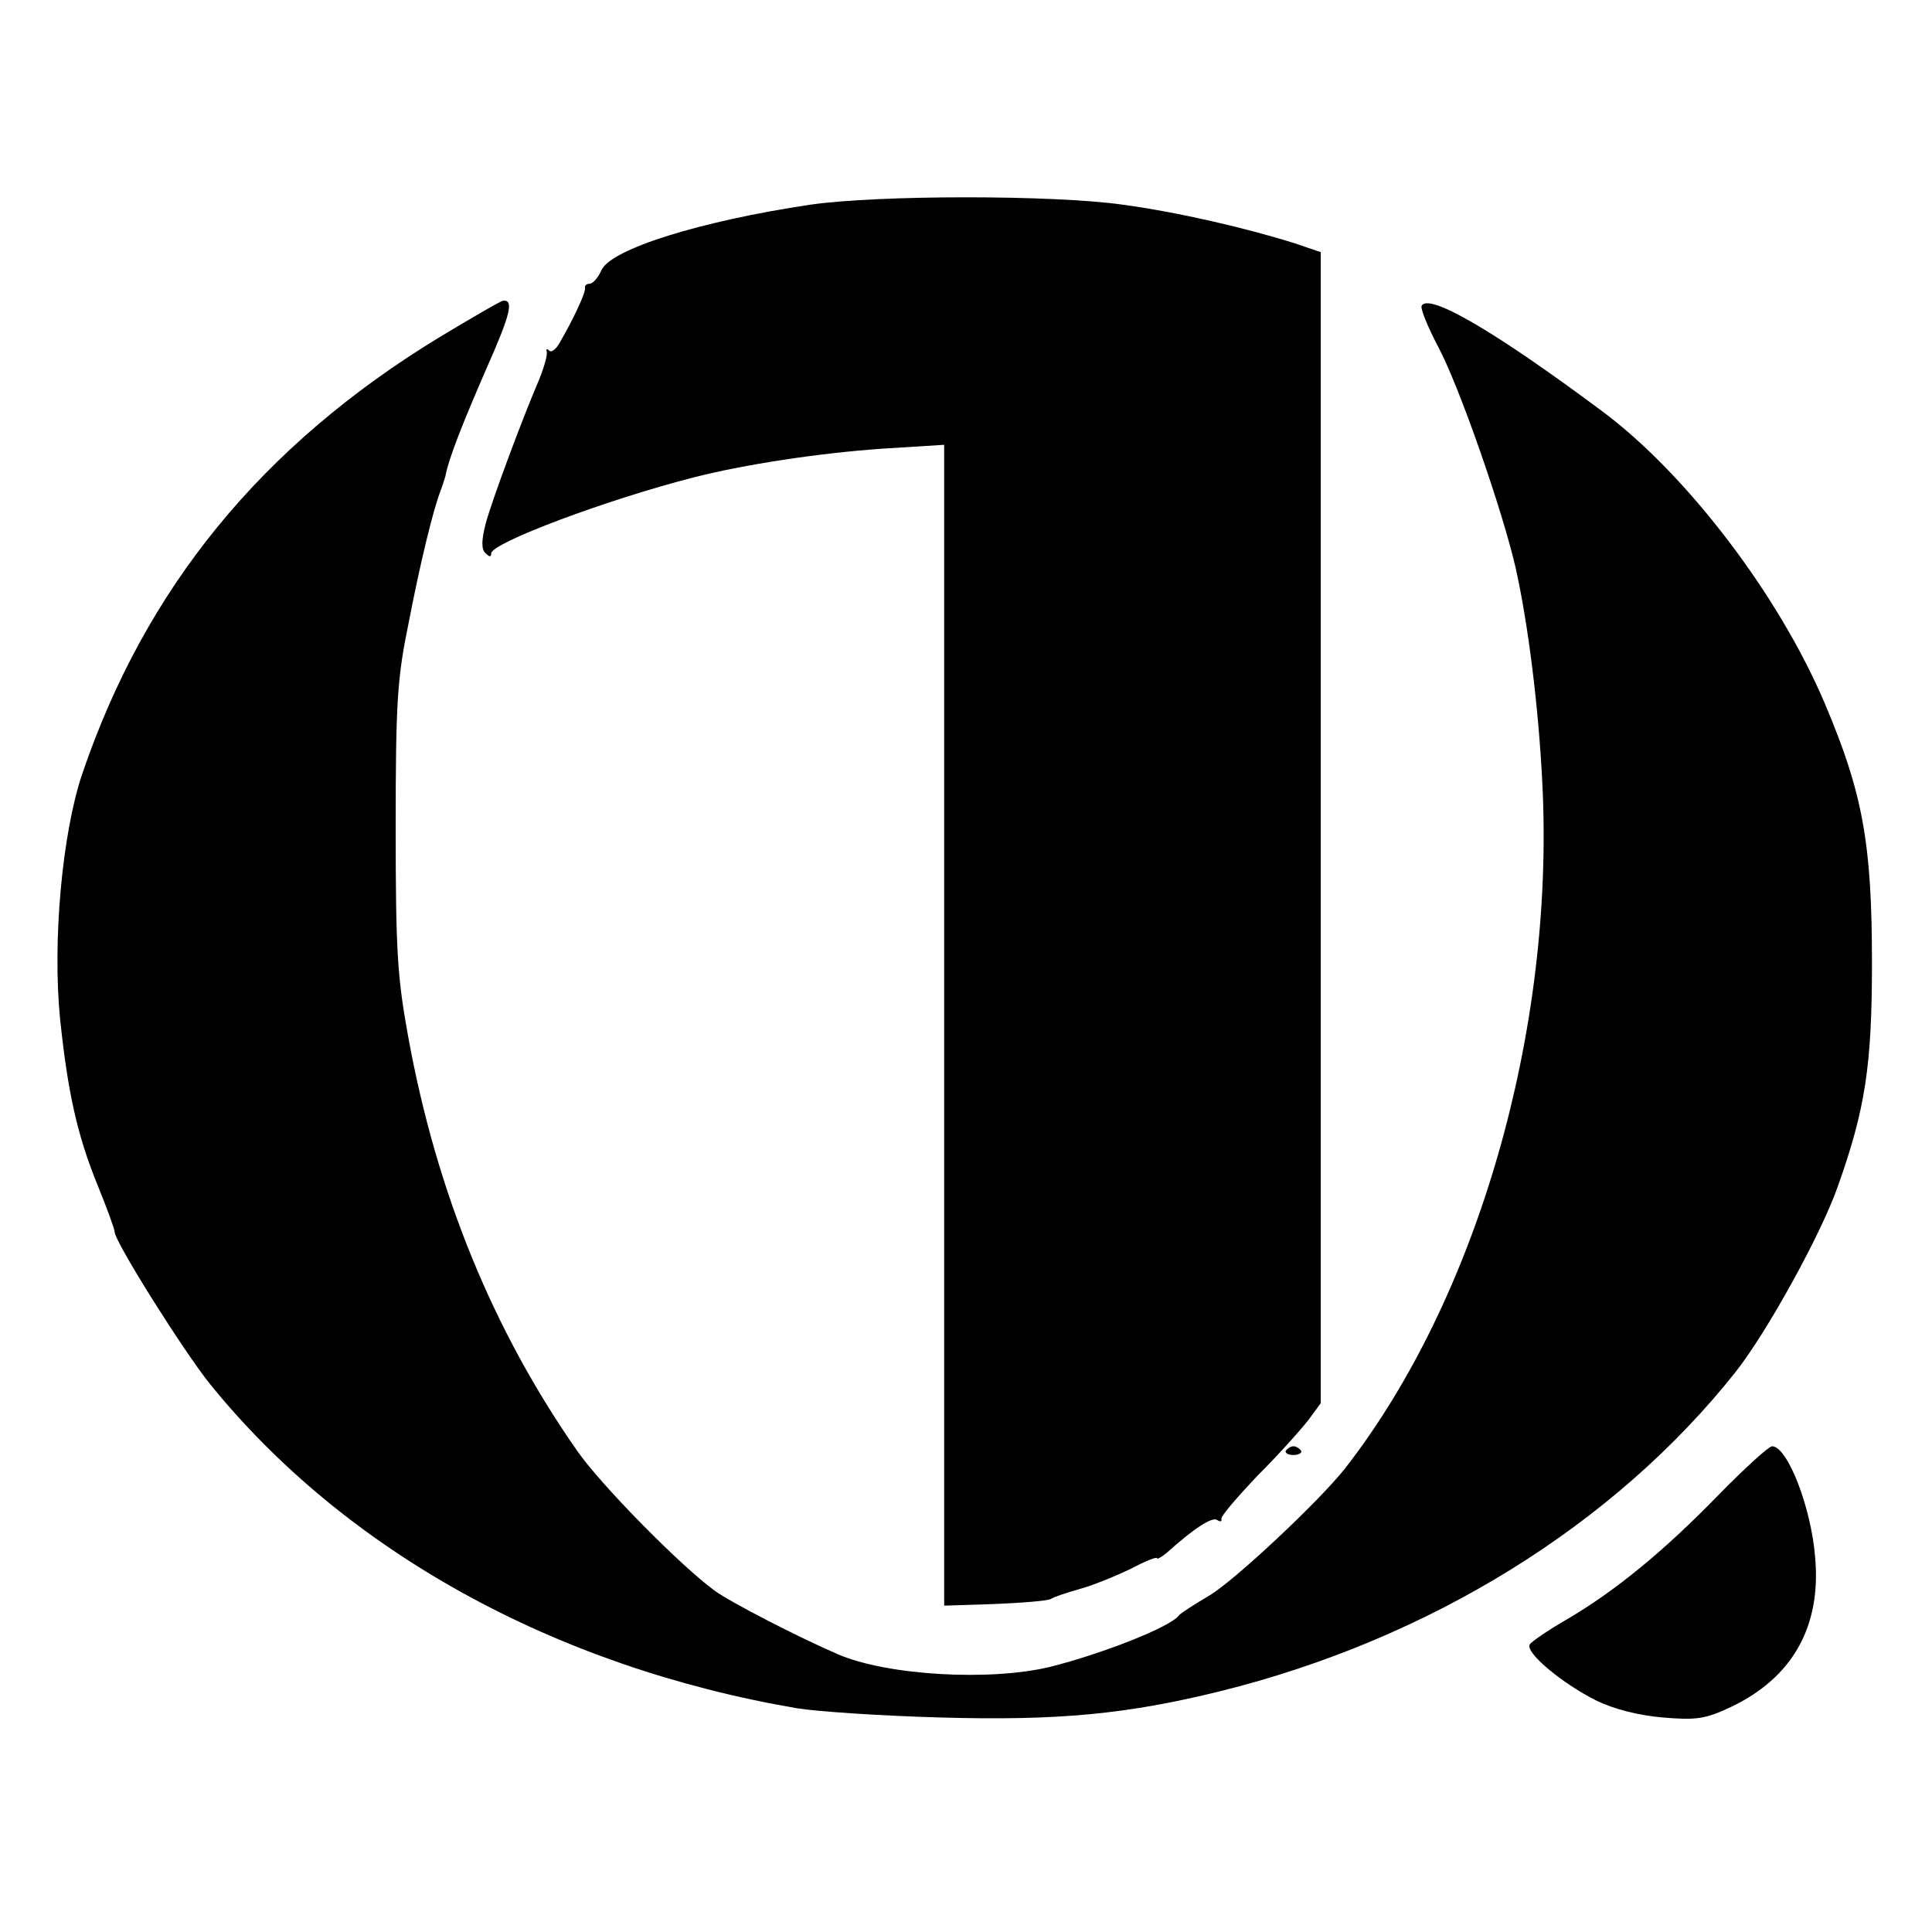 <?xml version="1.0" standalone="no"?>
<!DOCTYPE svg PUBLIC "-//W3C//DTD SVG 20010904//EN"
 "http://www.w3.org/TR/2001/REC-SVG-20010904/DTD/svg10.dtd">
<svg version="1.0" xmlns="http://www.w3.org/2000/svg"
 width="354pt" height="354pt" viewBox="0 0 354 354"
 preserveAspectRatio="xMidYMid meet">
<g transform="translate(0,354) scale(0.1,-0.1)"
fill="#000000" stroke="none">
<path d="M1485 3165 c-201 -30 -365 -81 -383 -120 -6 -14 -16 -25 -22 -25 -5
0 -9 -3 -8 -7 2 -8 -22 -59 -46 -100 -7 -13 -16 -20 -20 -15 -4 4 -6 2 -4 -3
1 -6 -5 -28 -14 -50 -32 -75 -86 -220 -98 -264 -8 -31 -8 -47 -1 -54 8 -8 11
-8 11 -1 0 19 210 98 370 139 93 24 232 45 348 53 l112 7 0 -1063 0 -1064 93
3 c50 2 97 6 102 9 6 4 30 12 55 19 25 7 66 24 93 37 26 14 47 22 47 19 0 -3
8 2 18 10 50 45 83 66 92 60 6 -4 9 -3 8 2 -2 4 29 40 67 80 39 39 80 85 93
102 l22 30 0 1055 0 1054 -47 16 c-89 28 -213 57 -316 71 -127 18 -447 18
-572 0z"/>
<path d="M805 2922 c-325 -198 -539 -459 -655 -802 -36 -108 -54 -304 -40
-446 14 -134 31 -213 69 -306 17 -42 31 -80 31 -85 0 -18 126 -218 174 -278
248 -307 632 -519 1076 -595 36 -6 155 -14 265 -17 213 -6 340 6 510 48 384
95 723 305 945 585 57 72 156 251 187 339 51 143 63 223 63 411 0 219 -17 311
-86 474 -84 199 -254 422 -409 537 -196 146 -316 216 -330 193 -3 -5 11 -39
31 -77 38 -72 116 -295 141 -403 23 -103 42 -254 49 -395 23 -453 -119 -944
-361 -1255 -48 -61 -205 -208 -250 -234 -27 -16 -52 -32 -55 -36 -15 -21 -140
-70 -235 -94 -111 -27 -300 -16 -390 23 -72 31 -196 95 -225 116 -62 45 -208
193 -252 256 -154 220 -258 473 -310 759 -20 110 -23 157 -23 385 0 231 3 273
24 375 21 109 45 207 58 240 3 8 7 20 9 27 6 33 32 98 75 197 44 99 51 127 31
125 -4 0 -57 -31 -117 -67z"/>
<path d="M2356 882 c-2 -4 4 -8 14 -8 10 0 16 4 14 8 -3 4 -9 8 -14 8 -5 0
-11 -4 -14 -8z"/>
<path d="M3150 802 c-101 -104 -189 -176 -277 -228 -35 -20 -67 -42 -70 -47
-9 -15 60 -72 122 -103 33 -16 77 -27 122 -31 61 -5 77 -3 124 19 112 53 166
146 155 273 -7 93 -51 205 -79 205 -6 0 -50 -40 -97 -88z"/>
</g>
</svg>
